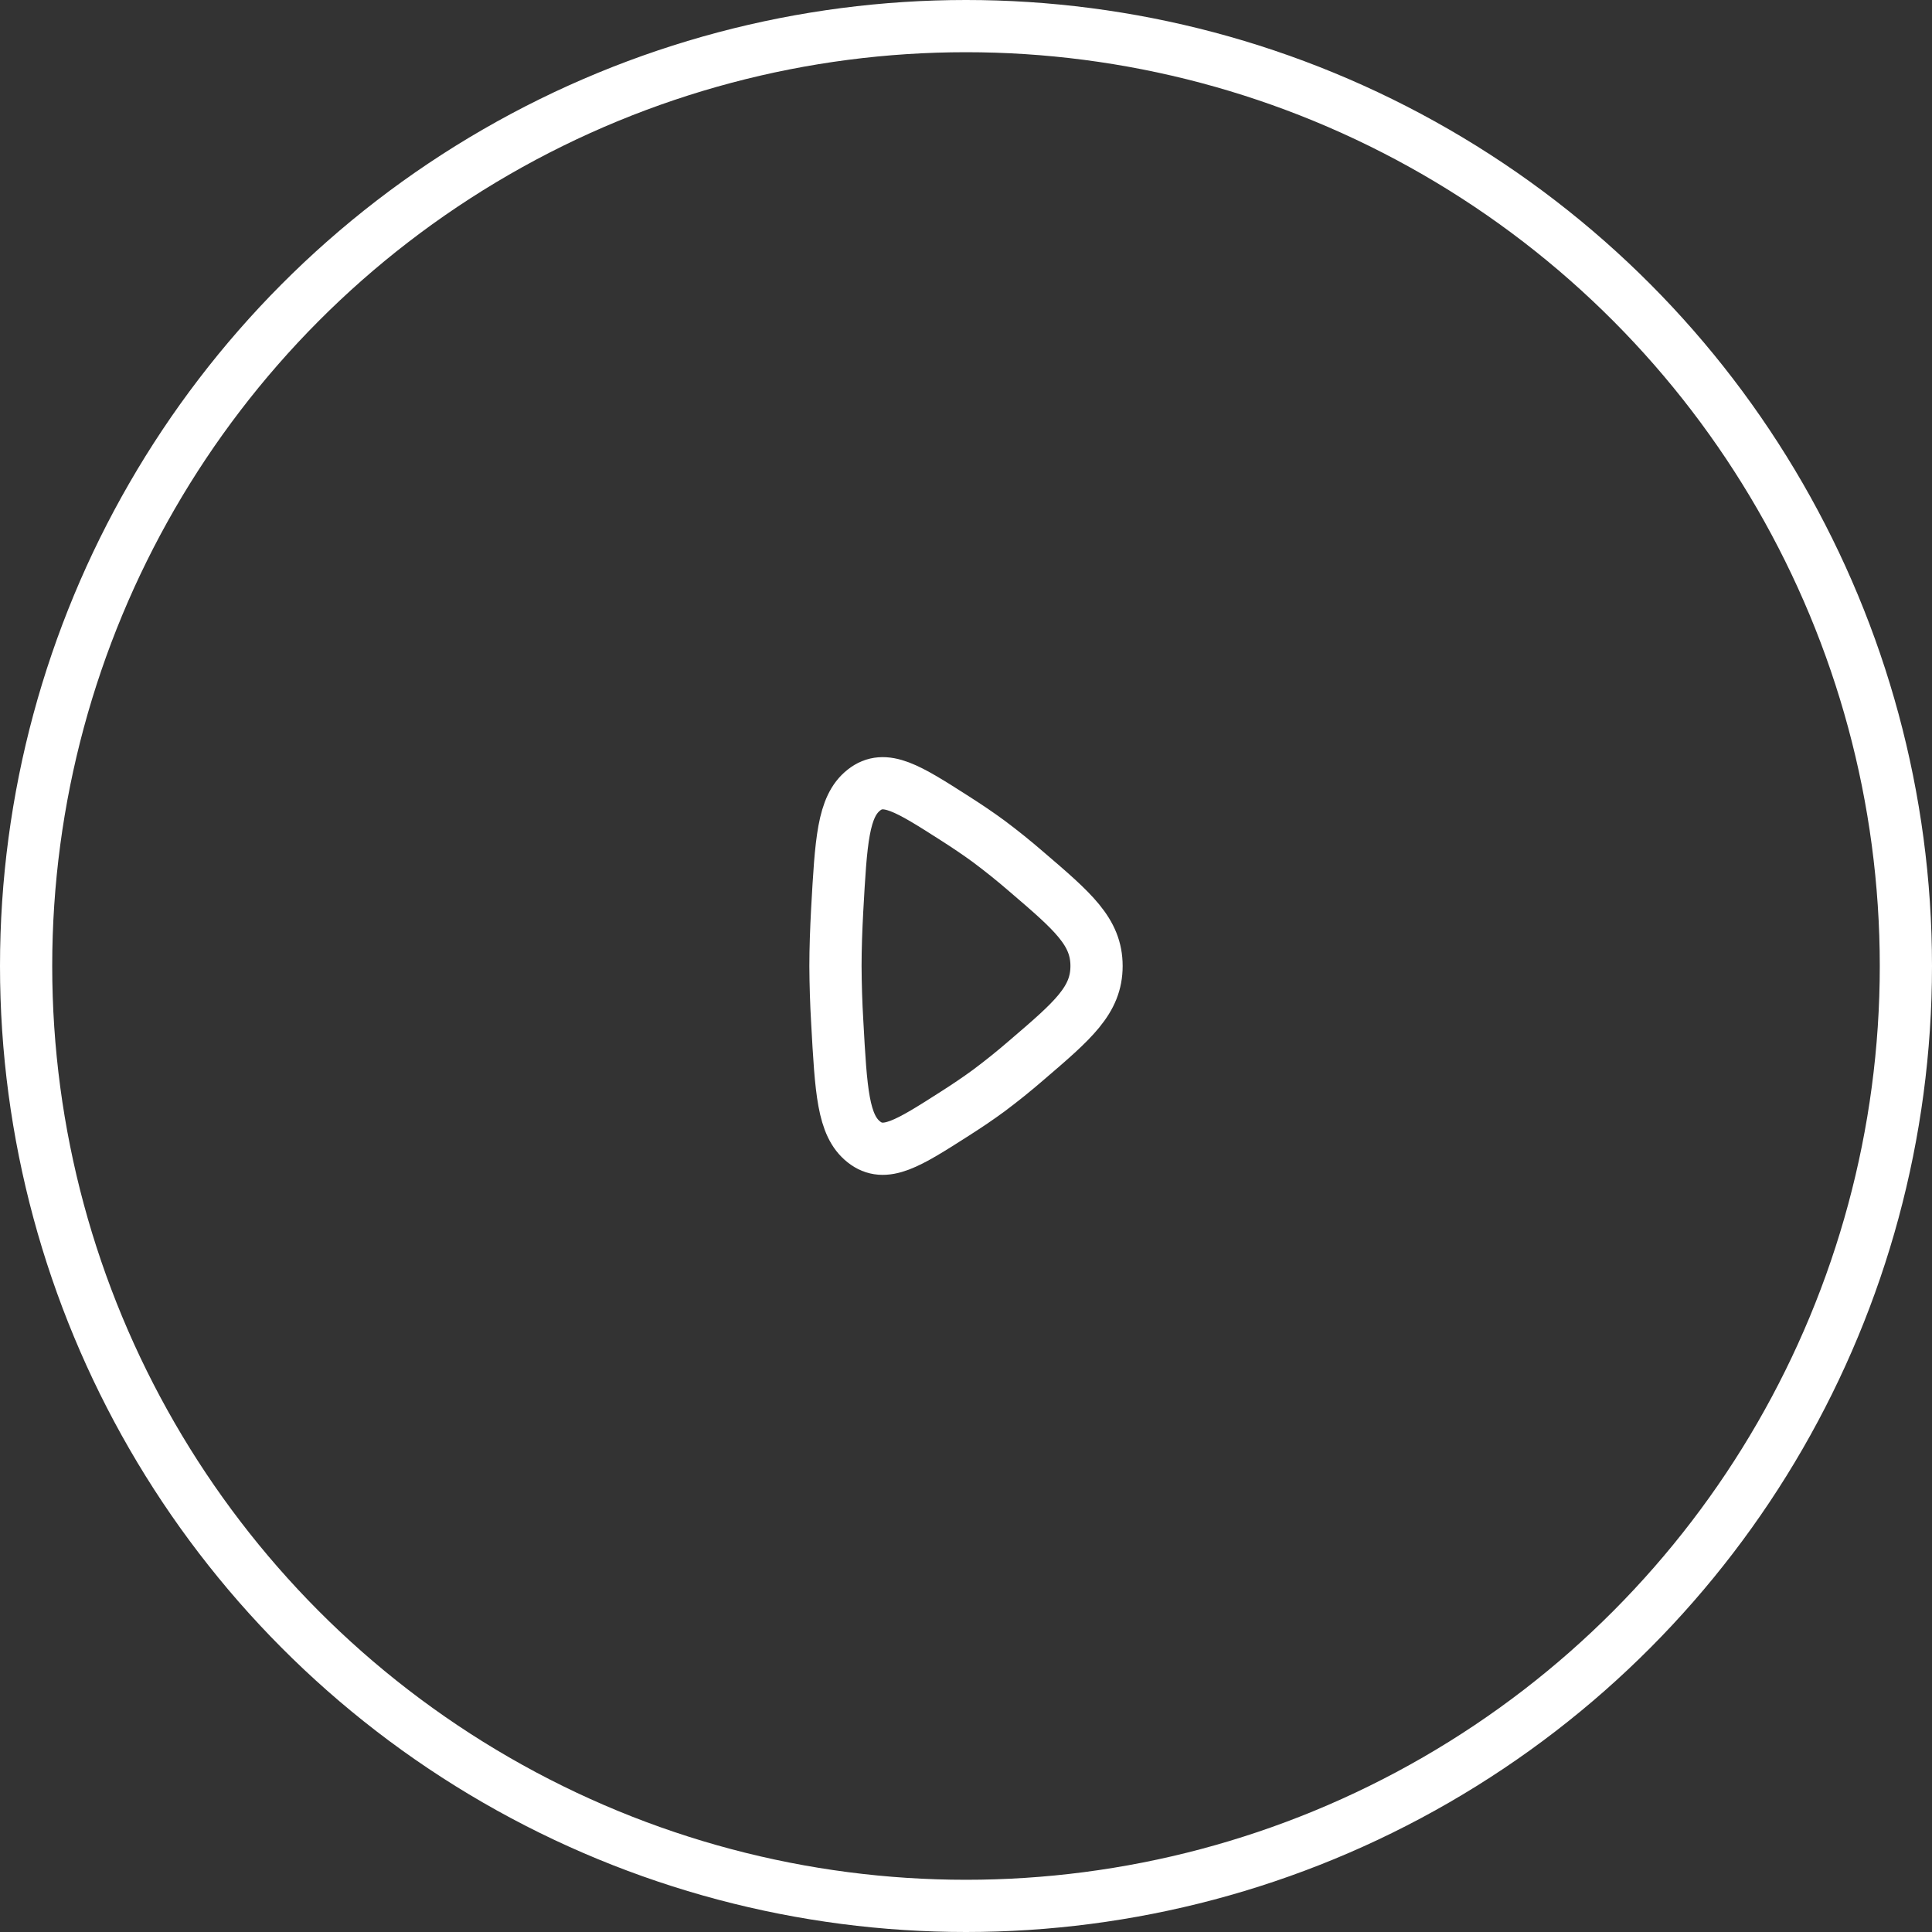 <?xml version="1.0" encoding="UTF-8"?>
<svg xmlns="http://www.w3.org/2000/svg" width="37" height="37" viewBox="0 0 37 37" fill="none">
  <rect x="0" y="0" width="37" height="37" fill="#333333" stroke="none"/>
  <circle cx="18.5" cy="18.5" r="18" stroke="white"></circle>
  <path d="M19.656 16.693C20.552 17.46 21 17.844 21 18.5C21 19.156 20.552 19.54 19.656 20.307C19.423 20.509 19.184 20.701 18.938 20.885C18.741 21.03 18.517 21.181 18.285 21.329C17.391 21.9 16.944 22.185 16.544 21.869C16.143 21.553 16.107 20.892 16.034 19.569C16.013 19.213 16.002 18.857 16 18.5C16 18.172 16.013 17.805 16.033 17.431C16.107 16.108 16.143 15.447 16.544 15.131C16.944 14.815 17.391 15.1 18.285 15.671C18.517 15.819 18.741 15.97 18.938 16.115C19.184 16.299 19.423 16.491 19.656 16.693Z" stroke="white" stroke-linecap="round" stroke-linejoin="round"></path>
</svg>
